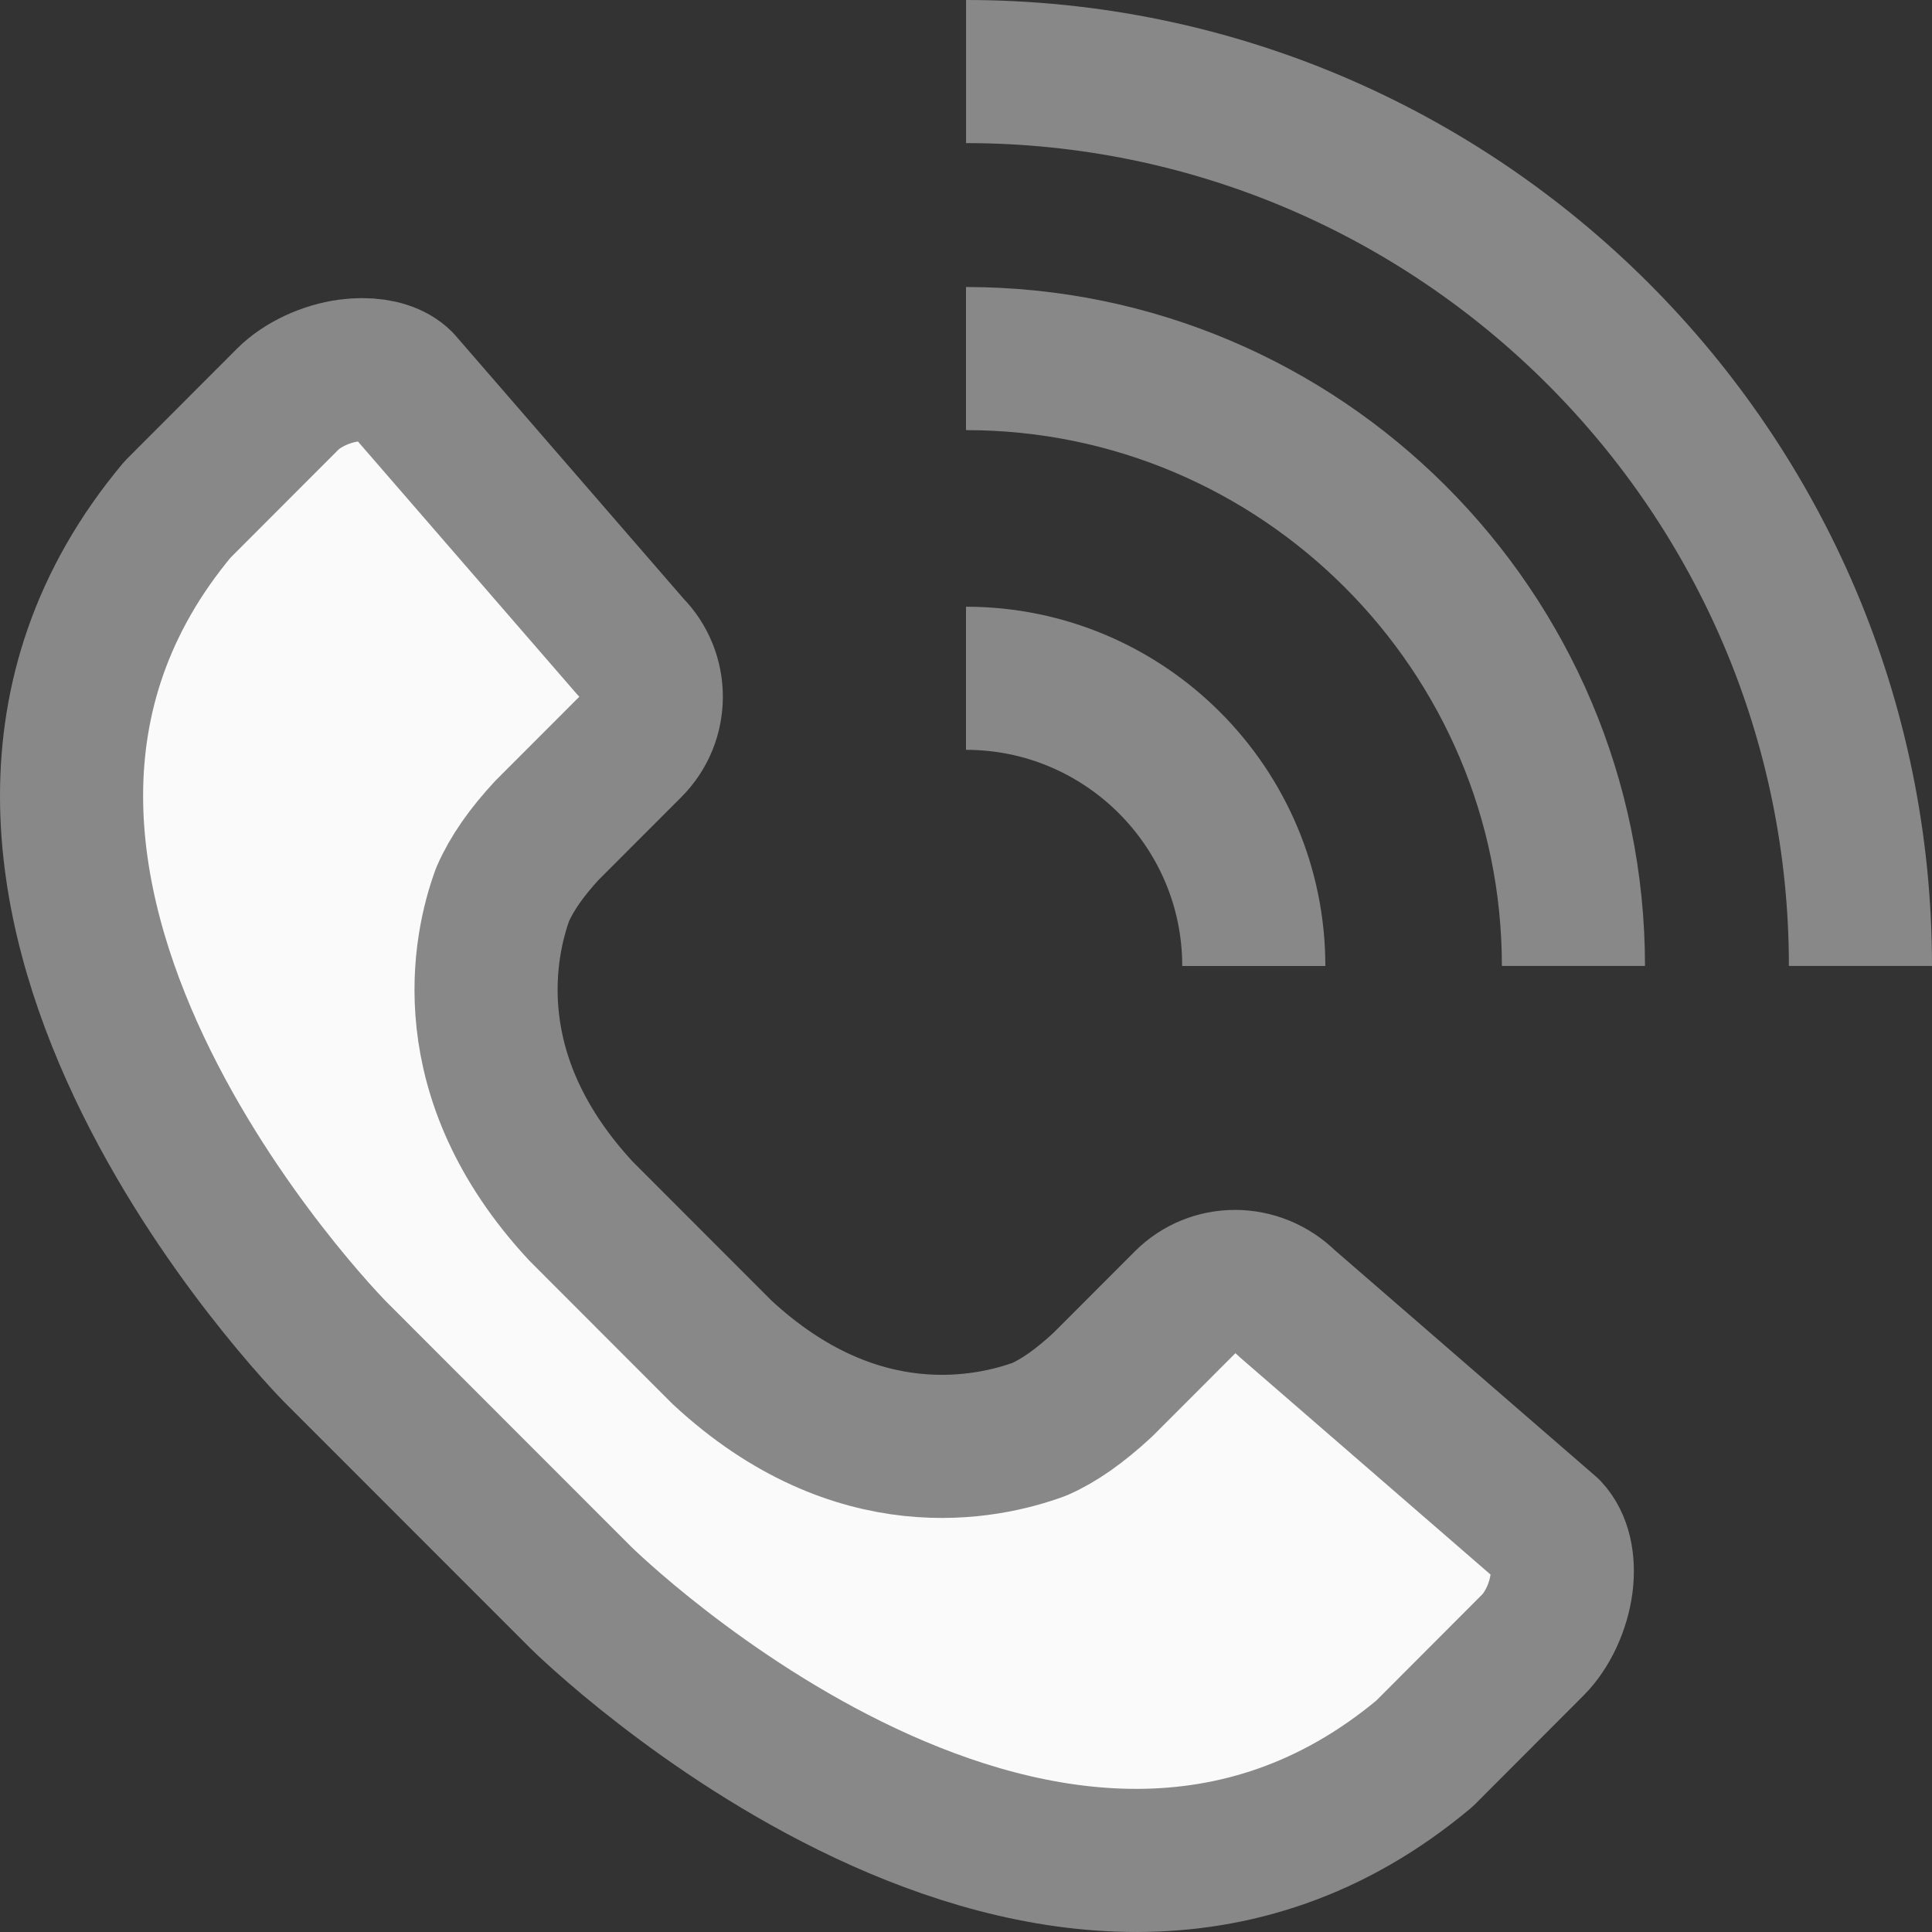 <svg width="27" height="27" viewBox="0 0 27 27" fill="none" xmlns="http://www.w3.org/2000/svg">
<rect x="0" y="0" width="27" height="27" fill="#333333" stroke="none"/>
<path d="M13.501 1C20.393 1 26 6.608 26 13.499" stroke="#888888" stroke-width="2" stroke-miterlimit="10" stroke-linejoin="round"/>
<path d="M13.5 5.011C18.181 5.011 21.989 8.819 21.989 13.499" stroke="#888888" stroke-width="2" stroke-miterlimit="10" stroke-linejoin="round"/>
<path d="M13.5 9.479C15.718 9.479 17.522 11.283 17.522 13.5" stroke="#888888" stroke-width="2" stroke-miterlimit="10" stroke-linejoin="round"/>
<path d="M21.822 22.133C21.779 22.457 21.626 22.785 21.422 22.989L19.907 24.507C14.742 28.832 8.181 22.39 8.116 22.325L4.685 18.892C4.62 18.827 -1.824 12.268 2.481 7.12L4.022 5.577C4.226 5.374 4.554 5.221 4.878 5.178C4.941 5.17 5.003 5.166 5.061 5.166C5.3 5.166 5.497 5.231 5.608 5.342L8.814 9.041C9.198 9.424 9.198 10.049 8.814 10.433L7.645 11.603C7.358 11.913 7.152 12.206 7.024 12.5C6.768 13.2 6.361 15.031 8.12 16.926L10.09 18.898C11.973 20.647 13.803 20.239 14.526 19.974C14.796 19.856 15.09 19.65 15.411 19.352L16.569 18.193C16.942 17.82 17.568 17.801 17.983 18.213L21.646 21.388C21.798 21.551 21.862 21.82 21.822 22.133Z" fill="#FAFAFA" stroke="#888888" stroke-width="2" stroke-miterlimit="10" stroke-linejoin="round"/>
</svg>
